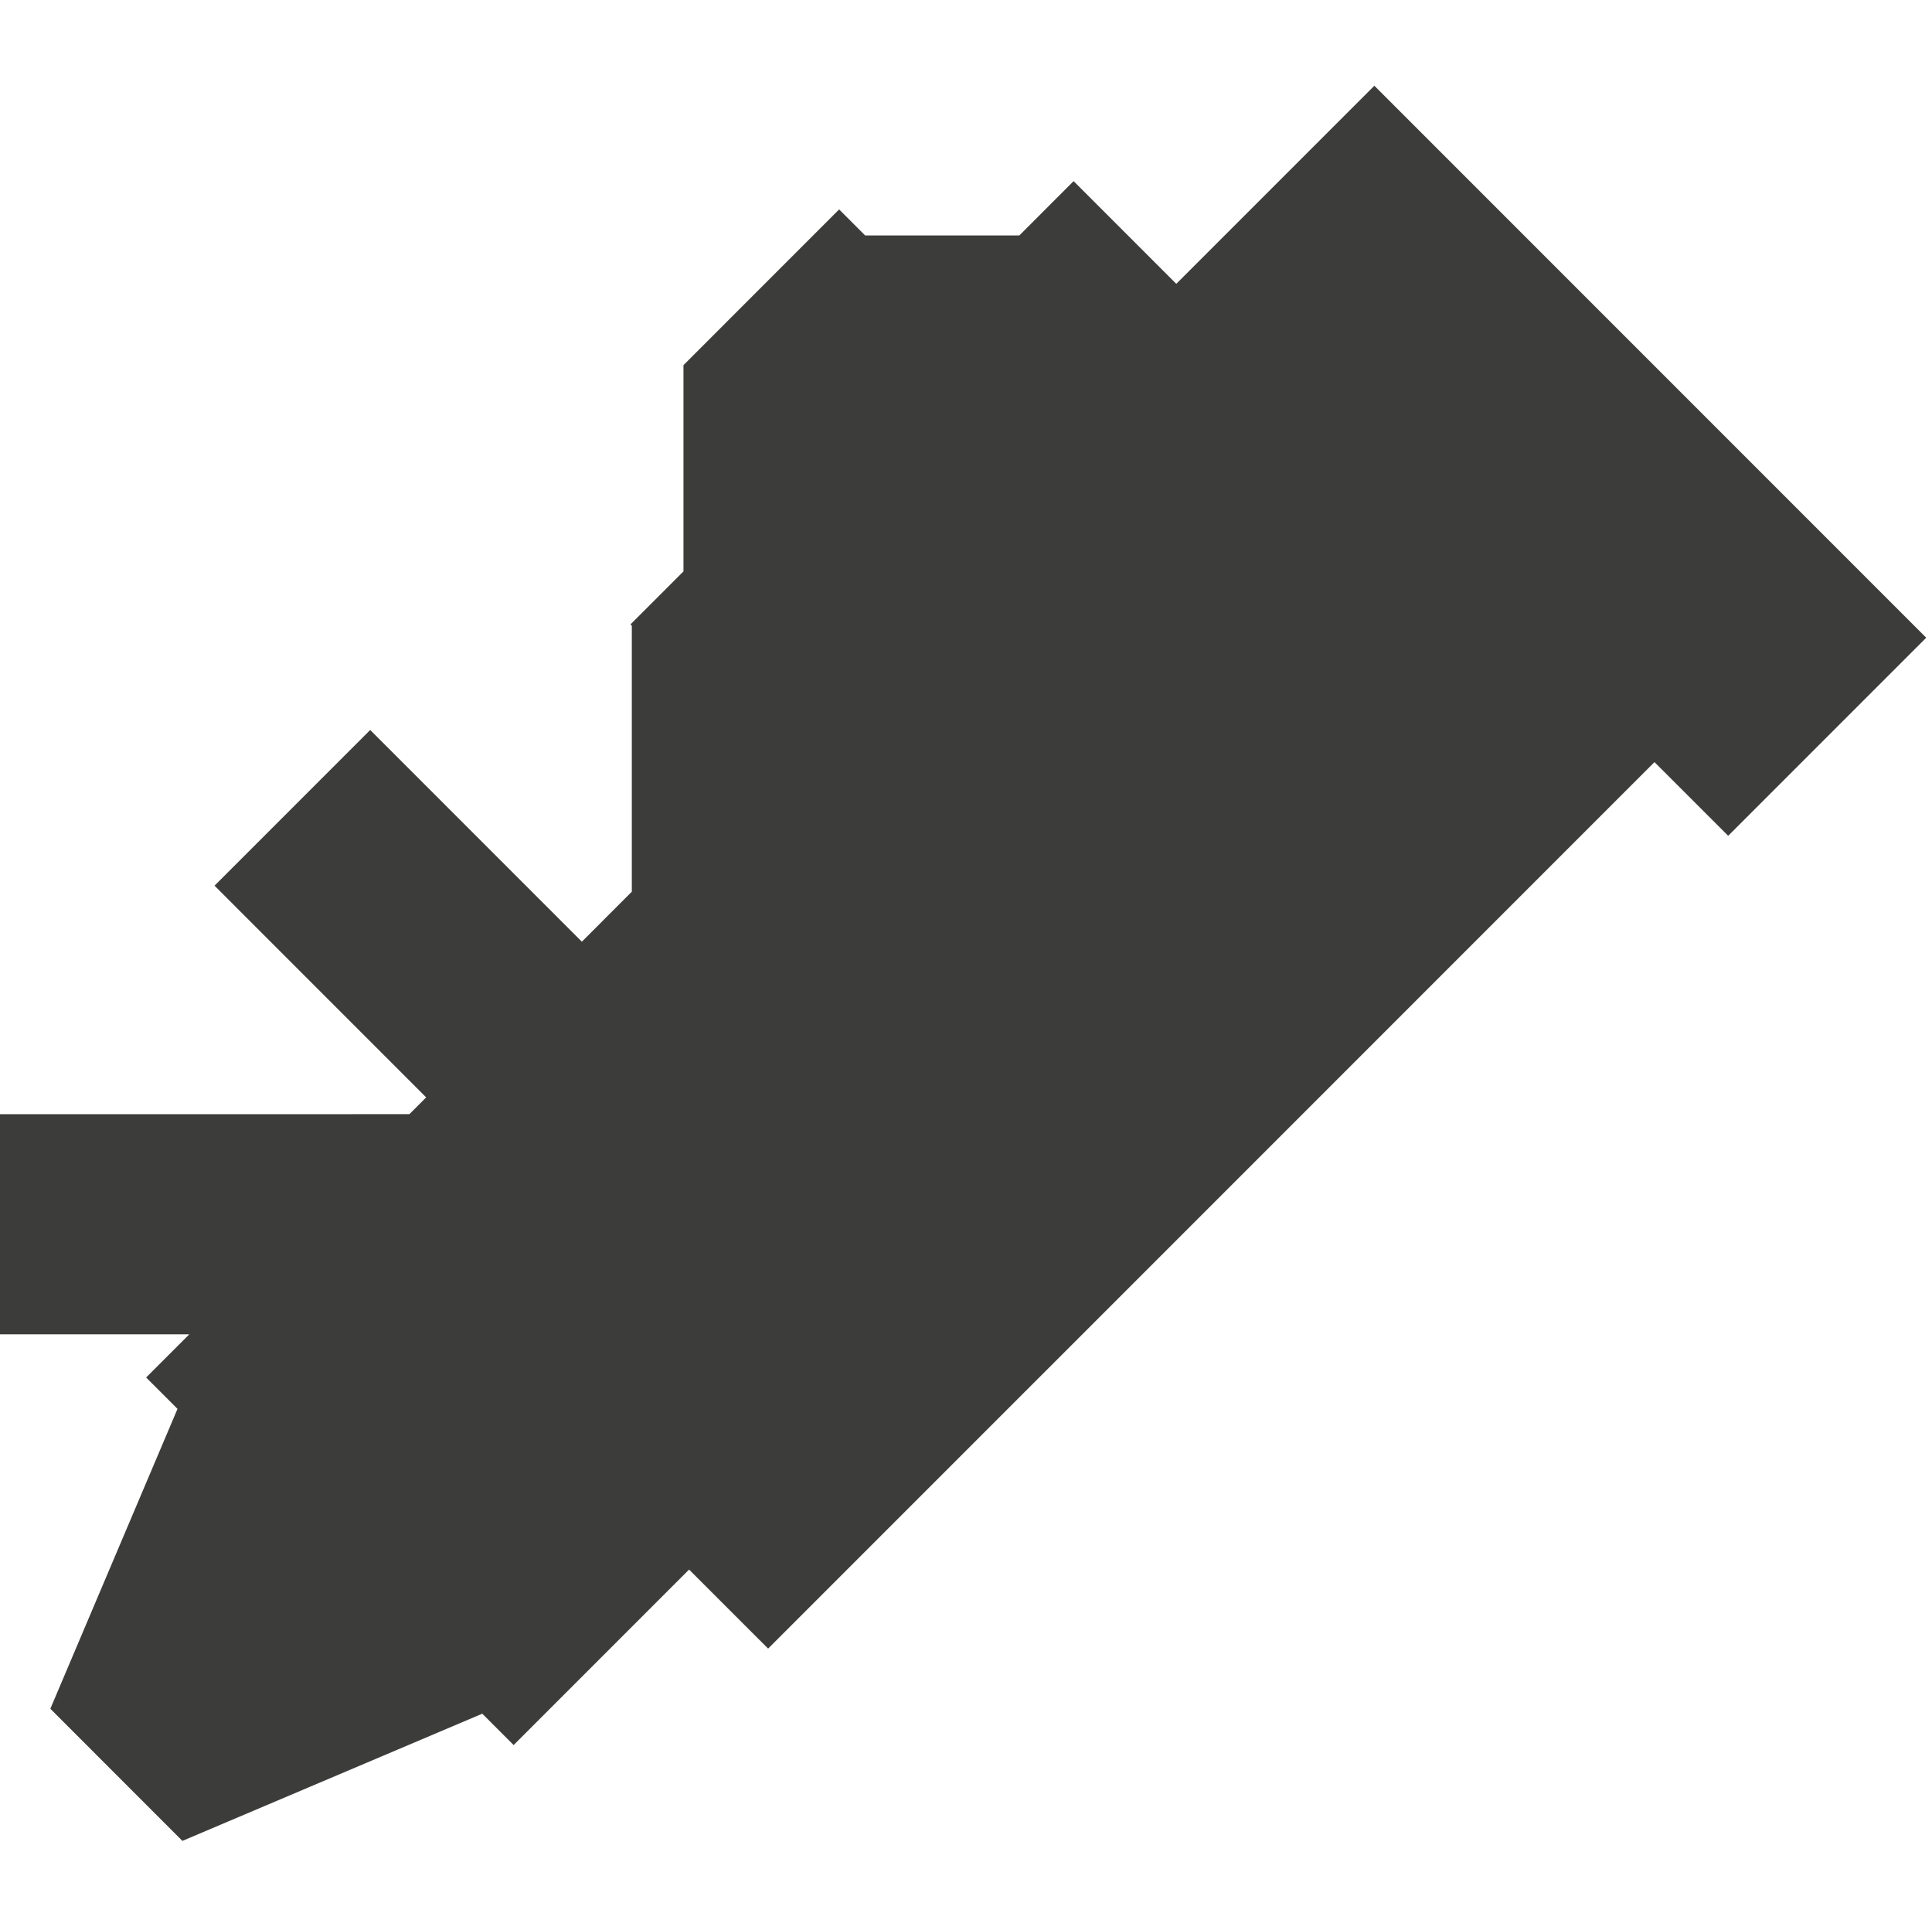 <?xml version="1.0" encoding="utf-8"?>
<!-- Generator: Adobe Illustrator 16.0.0, SVG Export Plug-In . SVG Version: 6.00 Build 0)  -->
<!DOCTYPE svg PUBLIC "-//W3C//DTD SVG 1.1//EN" "http://www.w3.org/Graphics/SVG/1.1/DTD/svg11.dtd">
<svg version="1.1" id="Capa_1" xmlns="http://www.w3.org/2000/svg" xmlns:xlink="http://www.w3.org/1999/xlink" x="0px" y="0px"
	 width="90.27px" height="90px" viewBox="0 0 90.27 90" enable-background="new 0 0 90.27 90" xml:space="preserve">
<g>
	<rect x="0.27" fill="none" width="90" height="90"/>
	<polygon fill="#3C3C3B" points="64.215,4.005 54.96,13.259 50.163,8.461 47.628,10.998 40.422,10.998 39.207,9.783 31.935,17.057 
		31.935,26.691 29.458,29.168 29.521,29.23 29.521,41.654 27.187,43.99 17.297,34.1 10.024,41.373 19.912,51.262 19.129,52.047 
		0,52.049 0,62.333 8.843,62.333 6.828,64.348 8.294,65.813 2.352,79.822 8.522,85.995 22.534,80.053 23.999,81.518 32.196,73.32 
		35.89,77.012 77.303,35.601 80.747,39.043 90,29.79 	"/>
</g>
</svg>
